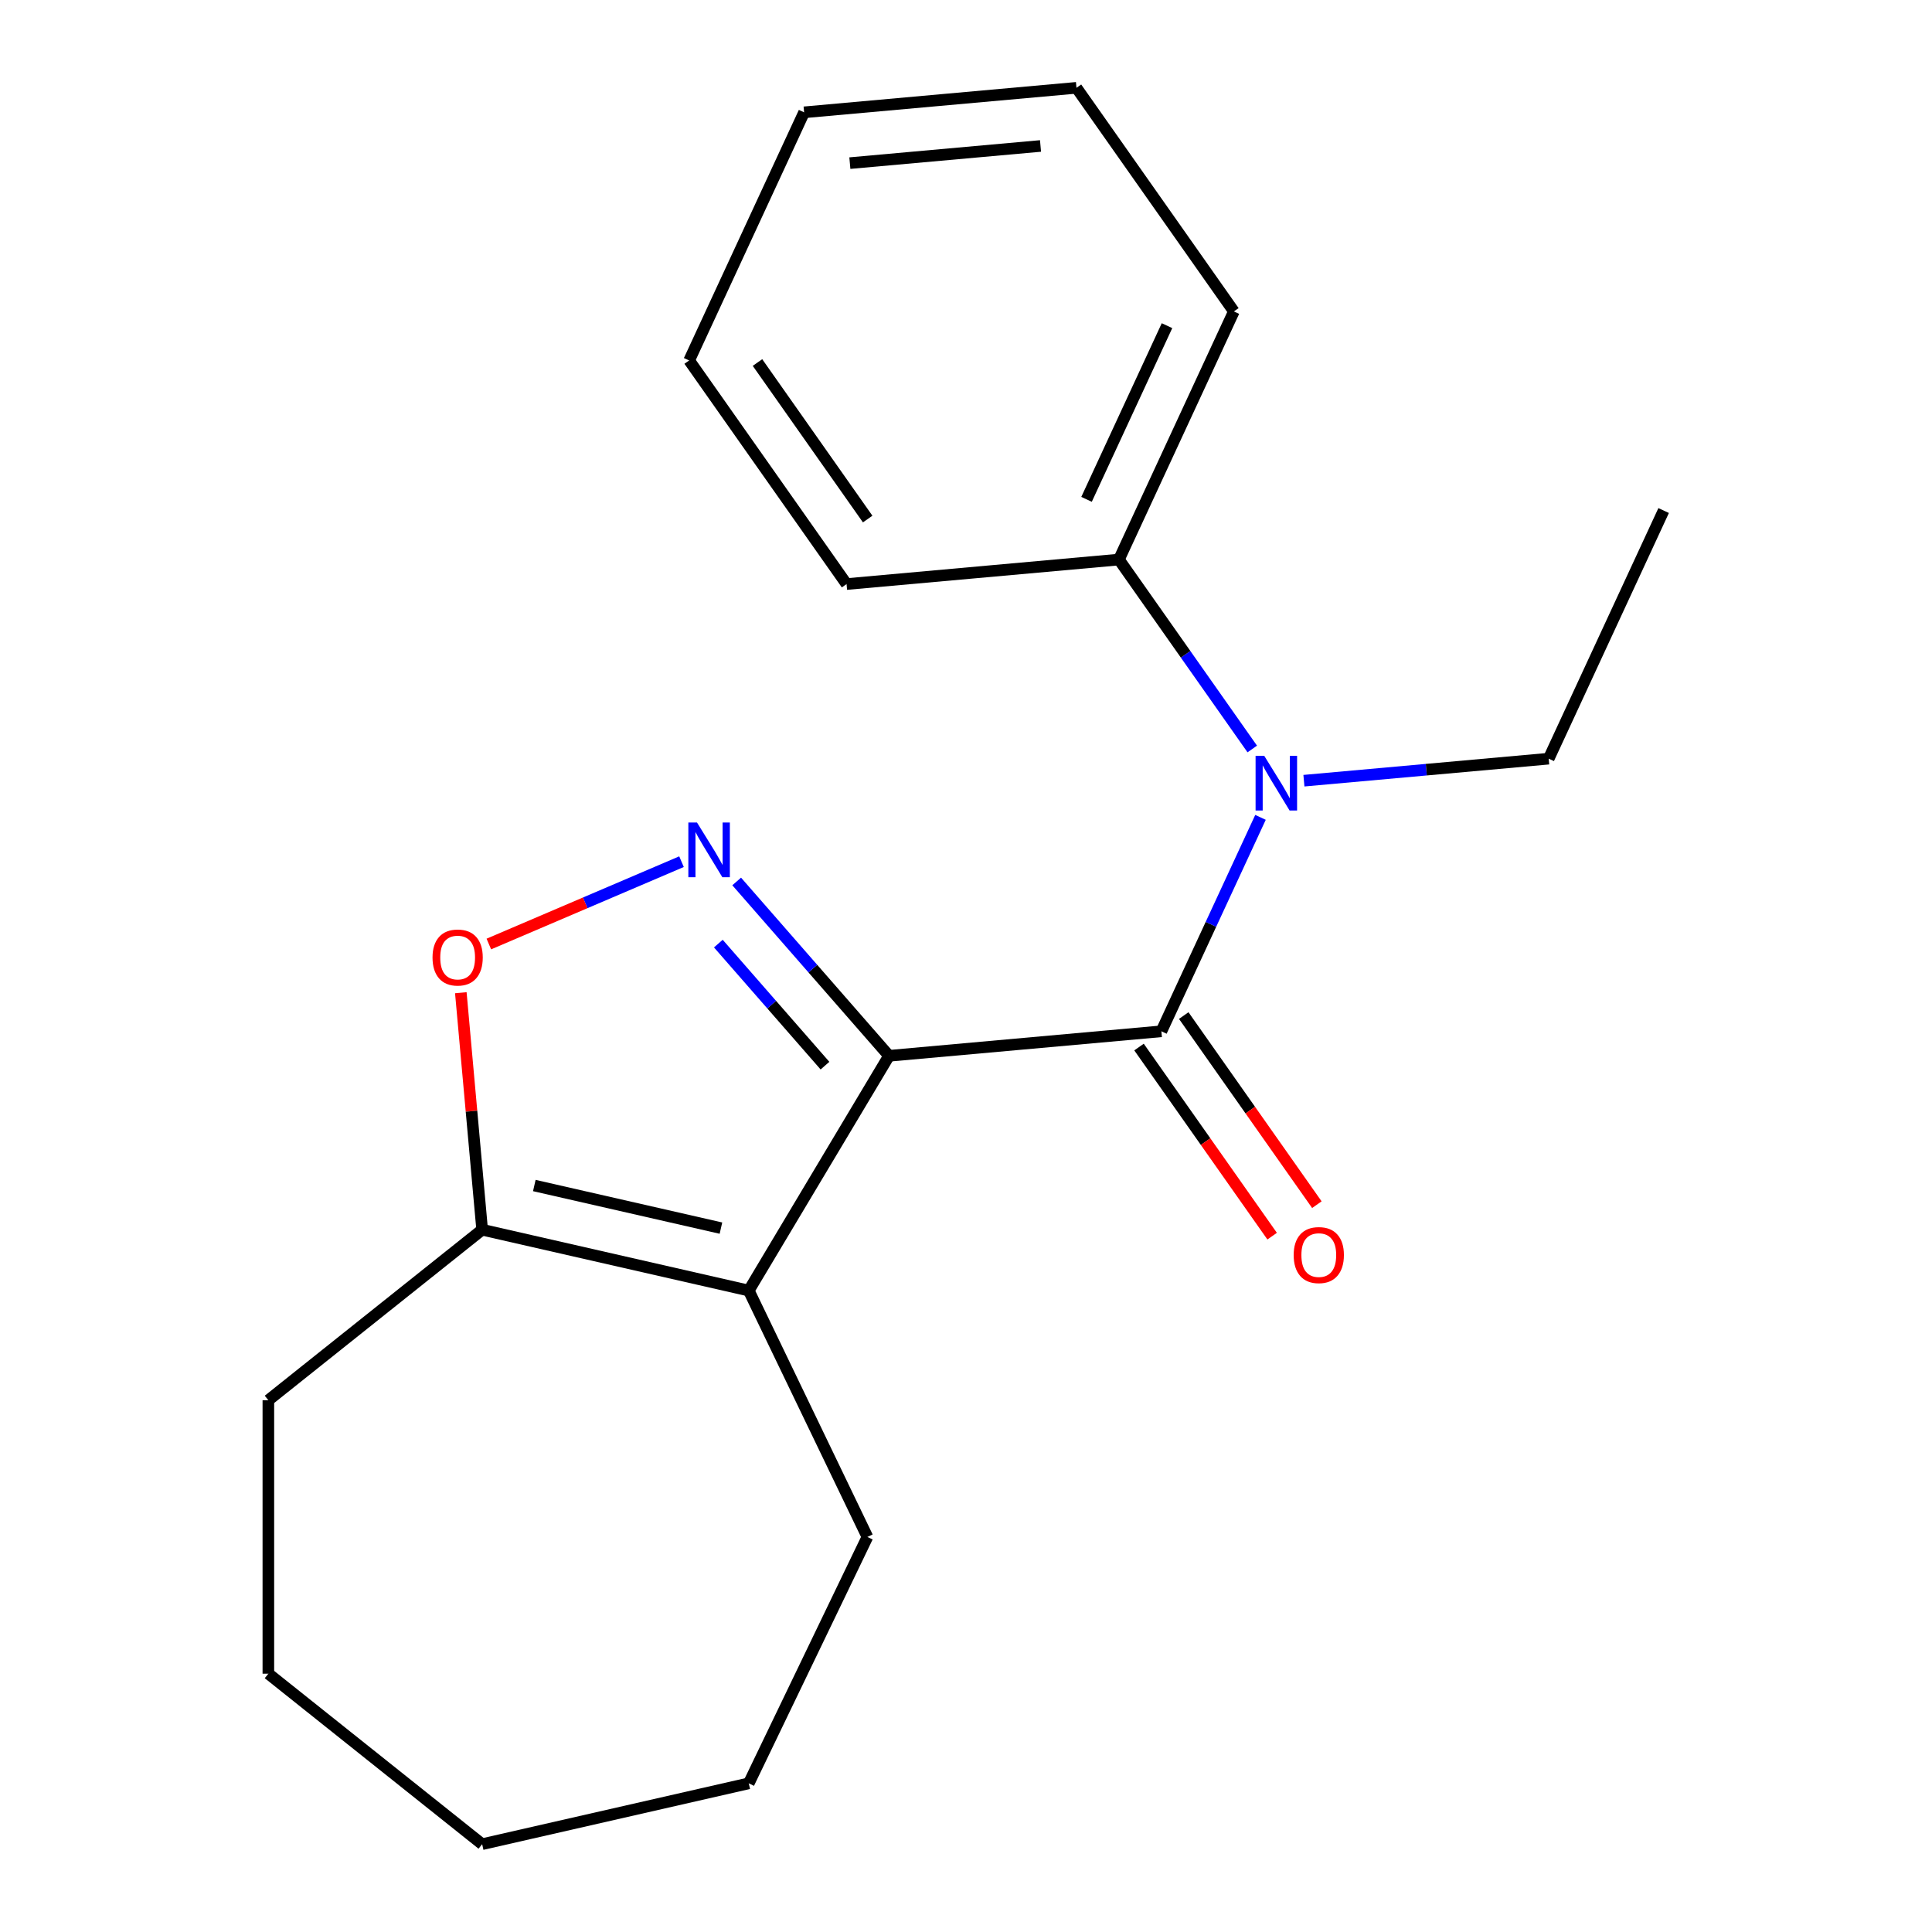<?xml version='1.0' encoding='iso-8859-1'?>
<svg version='1.1' baseProfile='full'
              xmlns='http://www.w3.org/2000/svg'
                      xmlns:rdkit='http://www.rdkit.org/xml'
                      xmlns:xlink='http://www.w3.org/1999/xlink'
                  xml:space='preserve'
width='1000px' height='1000px' viewBox='0 0 1000 1000'>
<!-- END OF HEADER -->
<rect style='opacity:1.0;fill:#FFFFFF;stroke:none' width='1000' height='1000' x='0' y='0'> </rect>
<path class='bond-0' d='M 460.155,546.489 L 420.731,501.365' style='fill:none;fill-rule:evenodd;stroke:#000000;stroke-width:6px;stroke-linecap:butt;stroke-linejoin:miter;stroke-opacity:1' />
<path class='bond-0' d='M 420.731,501.365 L 381.307,456.24' style='fill:none;fill-rule:evenodd;stroke:#0000FF;stroke-width:6px;stroke-linecap:butt;stroke-linejoin:miter;stroke-opacity:1' />
<path class='bond-0' d='M 427.01,551.577 L 399.413,519.99' style='fill:none;fill-rule:evenodd;stroke:#000000;stroke-width:6px;stroke-linecap:butt;stroke-linejoin:miter;stroke-opacity:1' />
<path class='bond-0' d='M 399.413,519.99 L 371.816,488.403' style='fill:none;fill-rule:evenodd;stroke:#0000FF;stroke-width:6px;stroke-linecap:butt;stroke-linejoin:miter;stroke-opacity:1' />
<path class='bond-1' d='M 460.155,546.489 L 601.129,533.801' style='fill:none;fill-rule:evenodd;stroke:#000000;stroke-width:6px;stroke-linecap:butt;stroke-linejoin:miter;stroke-opacity:1' />
<path class='bond-2' d='M 460.155,546.489 L 387.558,667.997' style='fill:none;fill-rule:evenodd;stroke:#000000;stroke-width:6px;stroke-linecap:butt;stroke-linejoin:miter;stroke-opacity:1' />
<path class='bond-3' d='M 352.75,446 L 302.888,467.312' style='fill:none;fill-rule:evenodd;stroke:#0000FF;stroke-width:6px;stroke-linecap:butt;stroke-linejoin:miter;stroke-opacity:1' />
<path class='bond-3' d='M 302.888,467.312 L 253.026,488.624' style='fill:none;fill-rule:evenodd;stroke:#FF0000;stroke-width:6px;stroke-linecap:butt;stroke-linejoin:miter;stroke-opacity:1' />
<path class='bond-4' d='M 601.129,533.801 L 626.779,478.435' style='fill:none;fill-rule:evenodd;stroke:#000000;stroke-width:6px;stroke-linecap:butt;stroke-linejoin:miter;stroke-opacity:1' />
<path class='bond-4' d='M 626.779,478.435 L 652.428,423.069' style='fill:none;fill-rule:evenodd;stroke:#0000FF;stroke-width:6px;stroke-linecap:butt;stroke-linejoin:miter;stroke-opacity:1' />
<path class='bond-6' d='M 589.555,541.949 L 624.006,590.891' style='fill:none;fill-rule:evenodd;stroke:#000000;stroke-width:6px;stroke-linecap:butt;stroke-linejoin:miter;stroke-opacity:1' />
<path class='bond-6' d='M 624.006,590.891 L 658.458,639.833' style='fill:none;fill-rule:evenodd;stroke:#FF0000;stroke-width:6px;stroke-linecap:butt;stroke-linejoin:miter;stroke-opacity:1' />
<path class='bond-6' d='M 612.703,525.654 L 647.155,574.596' style='fill:none;fill-rule:evenodd;stroke:#000000;stroke-width:6px;stroke-linecap:butt;stroke-linejoin:miter;stroke-opacity:1' />
<path class='bond-6' d='M 647.155,574.596 L 681.607,623.538' style='fill:none;fill-rule:evenodd;stroke:#FF0000;stroke-width:6px;stroke-linecap:butt;stroke-linejoin:miter;stroke-opacity:1' />
<path class='bond-5' d='M 387.558,667.997 L 249.563,636.5' style='fill:none;fill-rule:evenodd;stroke:#000000;stroke-width:6px;stroke-linecap:butt;stroke-linejoin:miter;stroke-opacity:1' />
<path class='bond-5' d='M 373.158,635.673 L 276.562,613.626' style='fill:none;fill-rule:evenodd;stroke:#000000;stroke-width:6px;stroke-linecap:butt;stroke-linejoin:miter;stroke-opacity:1' />
<path class='bond-8' d='M 387.558,667.997 L 448.971,795.523' style='fill:none;fill-rule:evenodd;stroke:#000000;stroke-width:6px;stroke-linecap:butt;stroke-linejoin:miter;stroke-opacity:1' />
<path class='bond-20' d='M 238.522,513.825 L 244.043,575.163' style='fill:none;fill-rule:evenodd;stroke:#FF0000;stroke-width:6px;stroke-linecap:butt;stroke-linejoin:miter;stroke-opacity:1' />
<path class='bond-20' d='M 244.043,575.163 L 249.563,636.5' style='fill:none;fill-rule:evenodd;stroke:#000000;stroke-width:6px;stroke-linecap:butt;stroke-linejoin:miter;stroke-opacity:1' />
<path class='bond-7' d='M 648.169,387.672 L 613.661,338.65' style='fill:none;fill-rule:evenodd;stroke:#0000FF;stroke-width:6px;stroke-linecap:butt;stroke-linejoin:miter;stroke-opacity:1' />
<path class='bond-7' d='M 613.661,338.65 L 579.153,289.628' style='fill:none;fill-rule:evenodd;stroke:#000000;stroke-width:6px;stroke-linecap:butt;stroke-linejoin:miter;stroke-opacity:1' />
<path class='bond-9' d='M 674.906,404.086 L 738.254,398.384' style='fill:none;fill-rule:evenodd;stroke:#0000FF;stroke-width:6px;stroke-linecap:butt;stroke-linejoin:miter;stroke-opacity:1' />
<path class='bond-9' d='M 738.254,398.384 L 801.601,392.683' style='fill:none;fill-rule:evenodd;stroke:#000000;stroke-width:6px;stroke-linecap:butt;stroke-linejoin:miter;stroke-opacity:1' />
<path class='bond-10' d='M 249.563,636.5 L 138.9,724.751' style='fill:none;fill-rule:evenodd;stroke:#000000;stroke-width:6px;stroke-linecap:butt;stroke-linejoin:miter;stroke-opacity:1' />
<path class='bond-11' d='M 579.153,289.628 L 638.652,161.197' style='fill:none;fill-rule:evenodd;stroke:#000000;stroke-width:6px;stroke-linecap:butt;stroke-linejoin:miter;stroke-opacity:1' />
<path class='bond-11' d='M 562.391,258.464 L 604.041,168.562' style='fill:none;fill-rule:evenodd;stroke:#000000;stroke-width:6px;stroke-linecap:butt;stroke-linejoin:miter;stroke-opacity:1' />
<path class='bond-12' d='M 579.153,289.628 L 438.179,302.316' style='fill:none;fill-rule:evenodd;stroke:#000000;stroke-width:6px;stroke-linecap:butt;stroke-linejoin:miter;stroke-opacity:1' />
<path class='bond-14' d='M 448.971,795.523 L 387.558,923.049' style='fill:none;fill-rule:evenodd;stroke:#000000;stroke-width:6px;stroke-linecap:butt;stroke-linejoin:miter;stroke-opacity:1' />
<path class='bond-13' d='M 801.601,392.683 L 861.1,264.252' style='fill:none;fill-rule:evenodd;stroke:#000000;stroke-width:6px;stroke-linecap:butt;stroke-linejoin:miter;stroke-opacity:1' />
<path class='bond-15' d='M 138.9,724.751 L 138.9,866.295' style='fill:none;fill-rule:evenodd;stroke:#000000;stroke-width:6px;stroke-linecap:butt;stroke-linejoin:miter;stroke-opacity:1' />
<path class='bond-16' d='M 638.652,161.197 L 557.177,45.455' style='fill:none;fill-rule:evenodd;stroke:#000000;stroke-width:6px;stroke-linecap:butt;stroke-linejoin:miter;stroke-opacity:1' />
<path class='bond-17' d='M 438.179,302.316 L 356.704,186.573' style='fill:none;fill-rule:evenodd;stroke:#000000;stroke-width:6px;stroke-linecap:butt;stroke-linejoin:miter;stroke-opacity:1' />
<path class='bond-17' d='M 449.107,268.659 L 392.074,187.639' style='fill:none;fill-rule:evenodd;stroke:#000000;stroke-width:6px;stroke-linecap:butt;stroke-linejoin:miter;stroke-opacity:1' />
<path class='bond-18' d='M 387.558,923.049 L 249.563,954.545' style='fill:none;fill-rule:evenodd;stroke:#000000;stroke-width:6px;stroke-linecap:butt;stroke-linejoin:miter;stroke-opacity:1' />
<path class='bond-21' d='M 138.9,866.295 L 249.563,954.545' style='fill:none;fill-rule:evenodd;stroke:#000000;stroke-width:6px;stroke-linecap:butt;stroke-linejoin:miter;stroke-opacity:1' />
<path class='bond-22' d='M 557.177,45.455 L 416.203,58.142' style='fill:none;fill-rule:evenodd;stroke:#000000;stroke-width:6px;stroke-linecap:butt;stroke-linejoin:miter;stroke-opacity:1' />
<path class='bond-22' d='M 538.568,75.552 L 439.887,84.434' style='fill:none;fill-rule:evenodd;stroke:#000000;stroke-width:6px;stroke-linecap:butt;stroke-linejoin:miter;stroke-opacity:1' />
<path class='bond-19' d='M 356.704,186.573 L 416.203,58.142' style='fill:none;fill-rule:evenodd;stroke:#000000;stroke-width:6px;stroke-linecap:butt;stroke-linejoin:miter;stroke-opacity:1' />
<path  class='atom-1' d='M 360.768 425.737
L 370.048 440.737
Q 370.968 442.217, 372.448 444.897
Q 373.928 447.577, 374.008 447.737
L 374.008 425.737
L 377.768 425.737
L 377.768 454.057
L 373.888 454.057
L 363.928 437.657
Q 362.768 435.737, 361.528 433.537
Q 360.328 431.337, 359.968 430.657
L 359.968 454.057
L 356.288 454.057
L 356.288 425.737
L 360.768 425.737
' fill='#0000FF'/>
<path  class='atom-4' d='M 223.875 495.607
Q 223.875 488.807, 227.235 485.007
Q 230.595 481.207, 236.875 481.207
Q 243.155 481.207, 246.515 485.007
Q 249.875 488.807, 249.875 495.607
Q 249.875 502.487, 246.475 506.407
Q 243.075 510.287, 236.875 510.287
Q 230.635 510.287, 227.235 506.407
Q 223.875 502.527, 223.875 495.607
M 236.875 507.087
Q 241.195 507.087, 243.515 504.207
Q 245.875 501.287, 245.875 495.607
Q 245.875 490.047, 243.515 487.247
Q 241.195 484.407, 236.875 484.407
Q 232.555 484.407, 230.195 487.207
Q 227.875 490.007, 227.875 495.607
Q 227.875 501.327, 230.195 504.207
Q 232.555 507.087, 236.875 507.087
' fill='#FF0000'/>
<path  class='atom-5' d='M 654.368 391.211
L 663.648 406.211
Q 664.568 407.691, 666.048 410.371
Q 667.528 413.051, 667.608 413.211
L 667.608 391.211
L 671.368 391.211
L 671.368 419.531
L 667.488 419.531
L 657.528 403.131
Q 656.368 401.211, 655.128 399.011
Q 653.928 396.811, 653.568 396.131
L 653.568 419.531
L 649.888 419.531
L 649.888 391.211
L 654.368 391.211
' fill='#0000FF'/>
<path  class='atom-7' d='M 669.604 649.624
Q 669.604 642.824, 672.964 639.024
Q 676.324 635.224, 682.604 635.224
Q 688.884 635.224, 692.244 639.024
Q 695.604 642.824, 695.604 649.624
Q 695.604 656.504, 692.204 660.424
Q 688.804 664.304, 682.604 664.304
Q 676.364 664.304, 672.964 660.424
Q 669.604 656.544, 669.604 649.624
M 682.604 661.104
Q 686.924 661.104, 689.244 658.224
Q 691.604 655.304, 691.604 649.624
Q 691.604 644.064, 689.244 641.264
Q 686.924 638.424, 682.604 638.424
Q 678.284 638.424, 675.924 641.224
Q 673.604 644.024, 673.604 649.624
Q 673.604 655.344, 675.924 658.224
Q 678.284 661.104, 682.604 661.104
' fill='#FF0000'/>
</svg>
